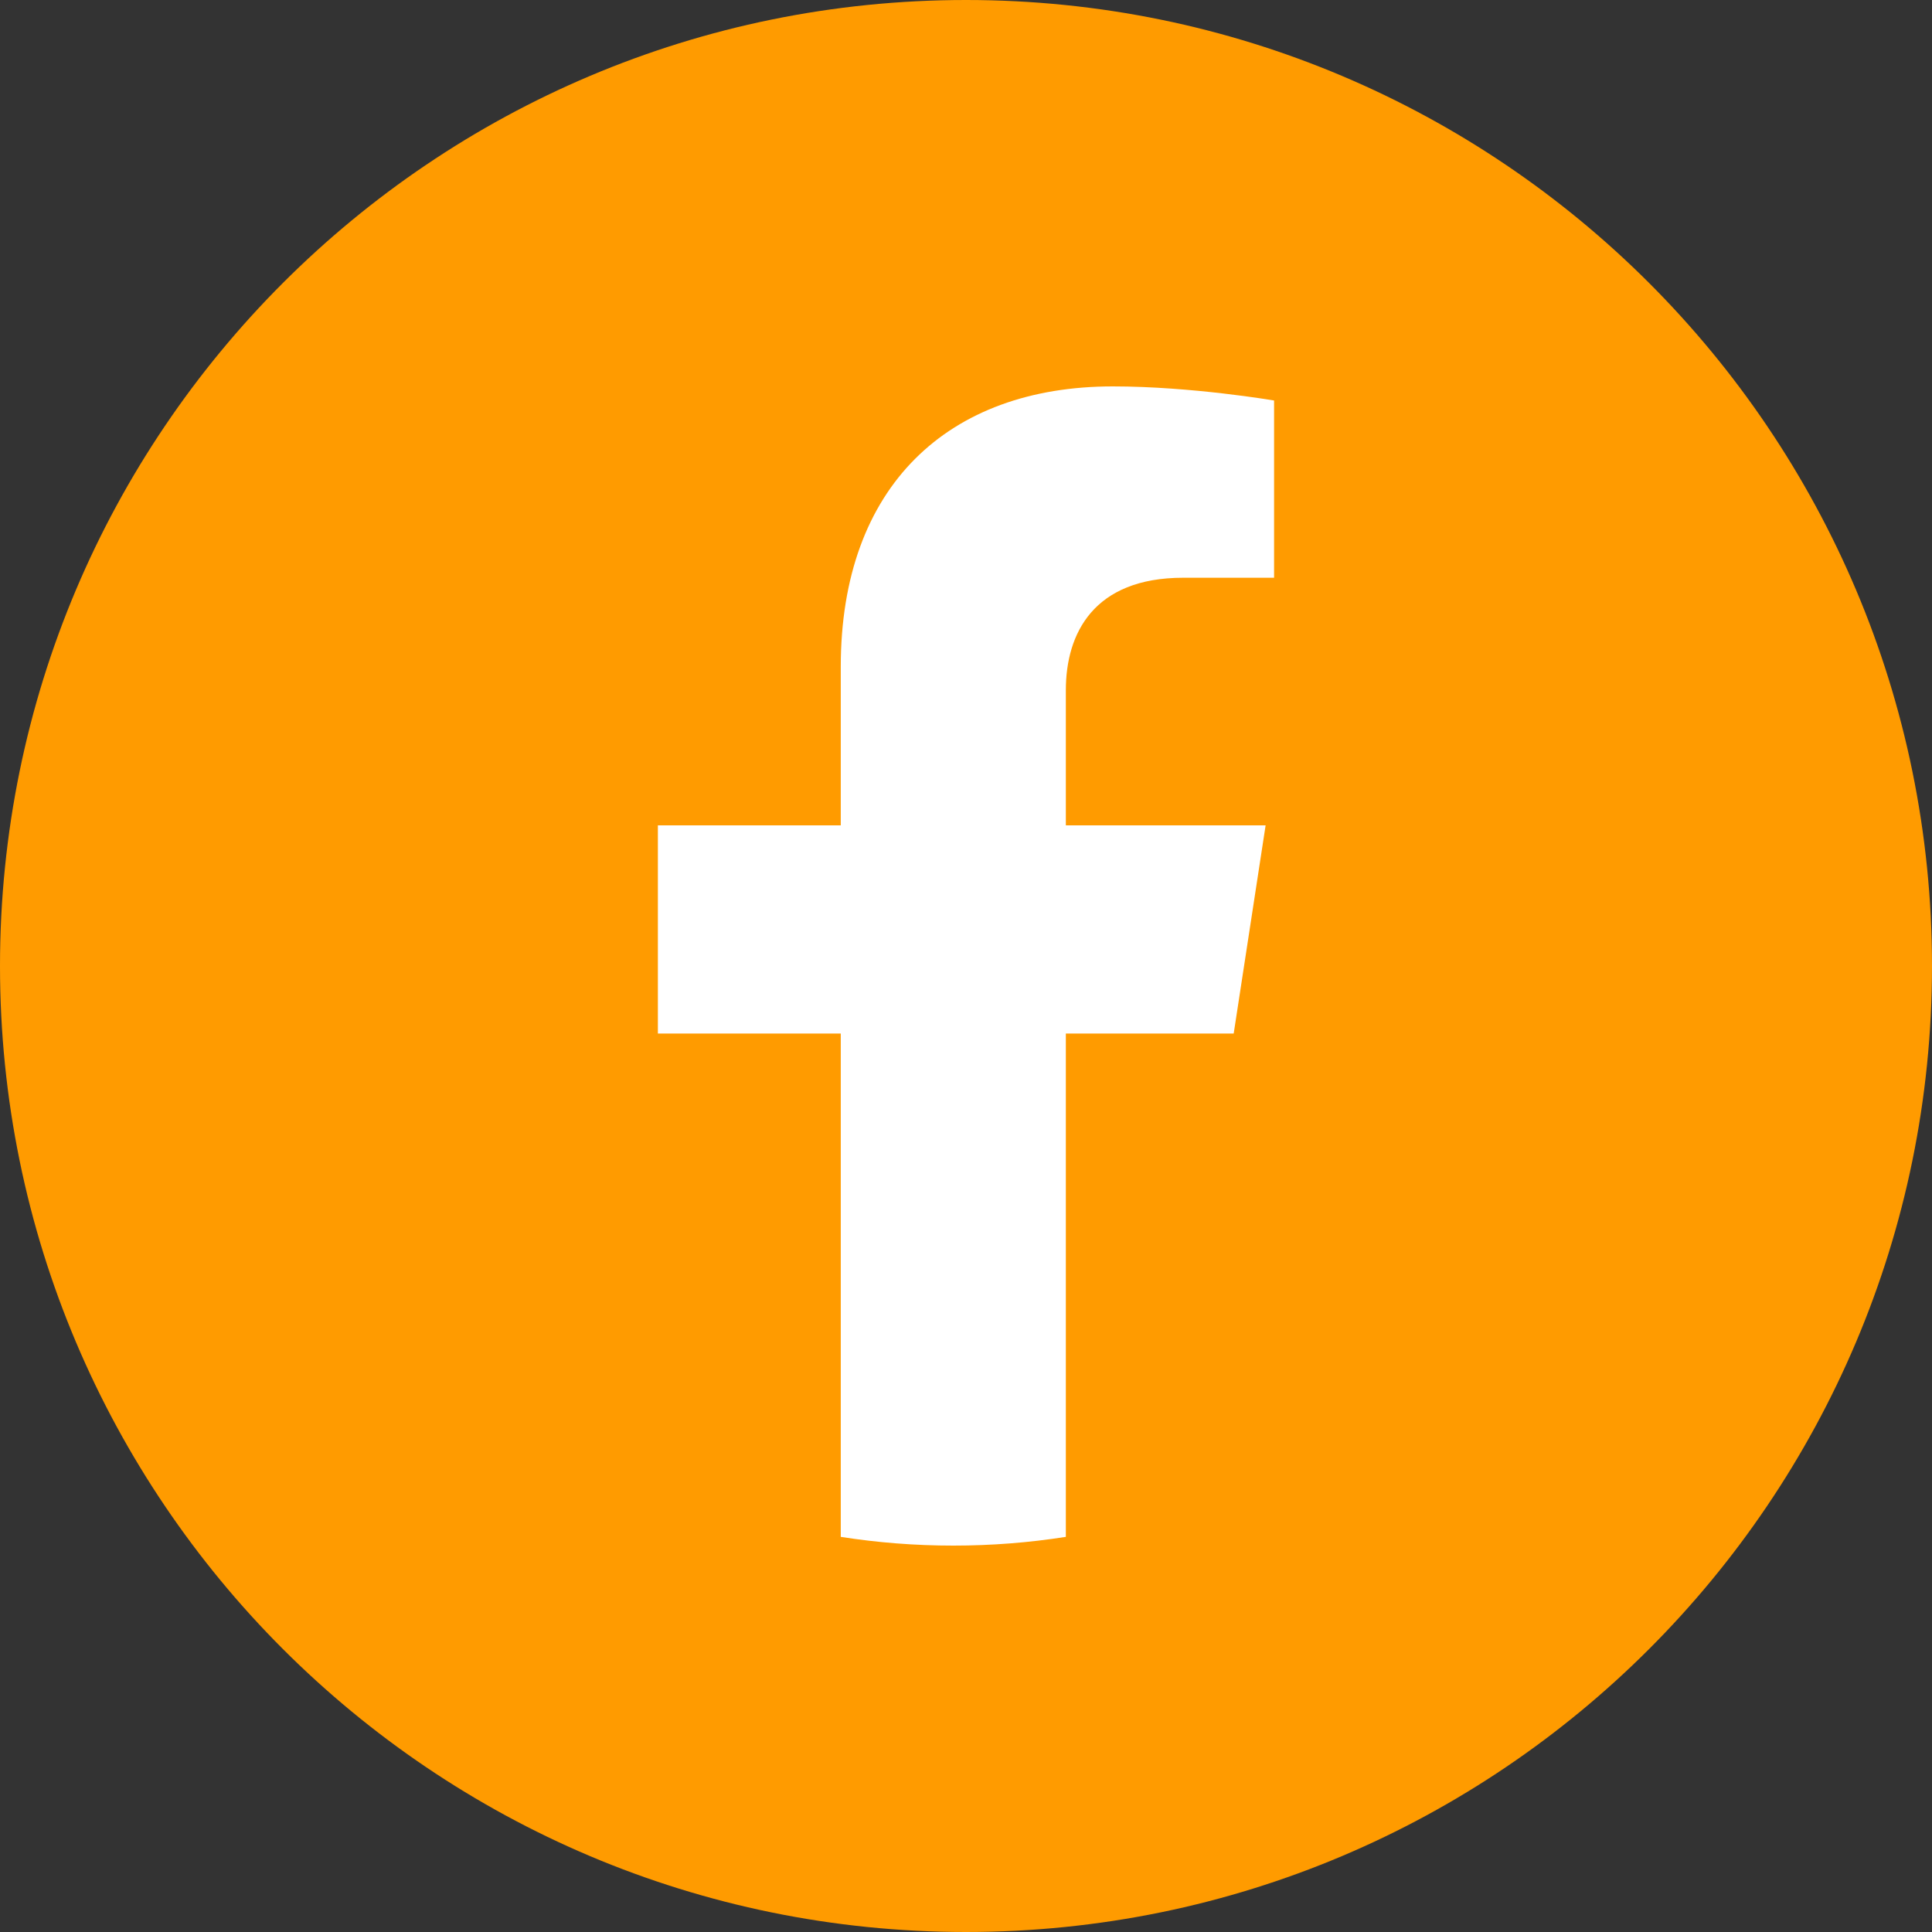 <?xml version="1.0" encoding="UTF-8"?>
<svg width="50px" height="50px" viewBox="0 0 50 50" version="1.1" xmlns="http://www.w3.org/2000/svg" xmlns:xlink="http://www.w3.org/1999/xlink">
    <rect x="0" y="0" width="50" height="50" fill="#333333" stroke="none"/>
    <!-- Generator: Sketch 53.2 (72643) - https://sketchapp.com -->
    <title>icon-facebook</title>
    <desc>Created with Sketch.</desc>
    <g id="Page-1" stroke="none" stroke-width="1" fill="none" fill-rule="evenodd">
        <g id="icon-facebook">
            <path d="M25,50 C38.807,50 50,38.807 50,25 C50,11.193 38.807,0 25,0 C11.193,0 0,11.193 0,25 C0,38.807 11.193,50 25,50" id="Fill-100" fill="#FF9B00"></path>
            <path d="M31.928,26.748 L32.754,21.36 L27.584,21.36 L27.584,17.863 C27.584,16.389 28.307,14.952 30.622,14.952 L32.973,14.952 L32.973,10.365 C32.973,10.365 30.84,10 28.8,10 C24.542,10 21.759,12.581 21.759,17.253 L21.759,21.36 L17.026,21.36 L17.026,26.748 L21.759,26.748 L21.759,39.774 C22.708,39.923 23.681,40 24.672,40 C25.663,40 26.636,39.923 27.584,39.774 L27.584,26.748 L31.928,26.748 Z" id="Fill-102" fill="#FFFFFF"></path>
        </g>
    </g>
</svg>